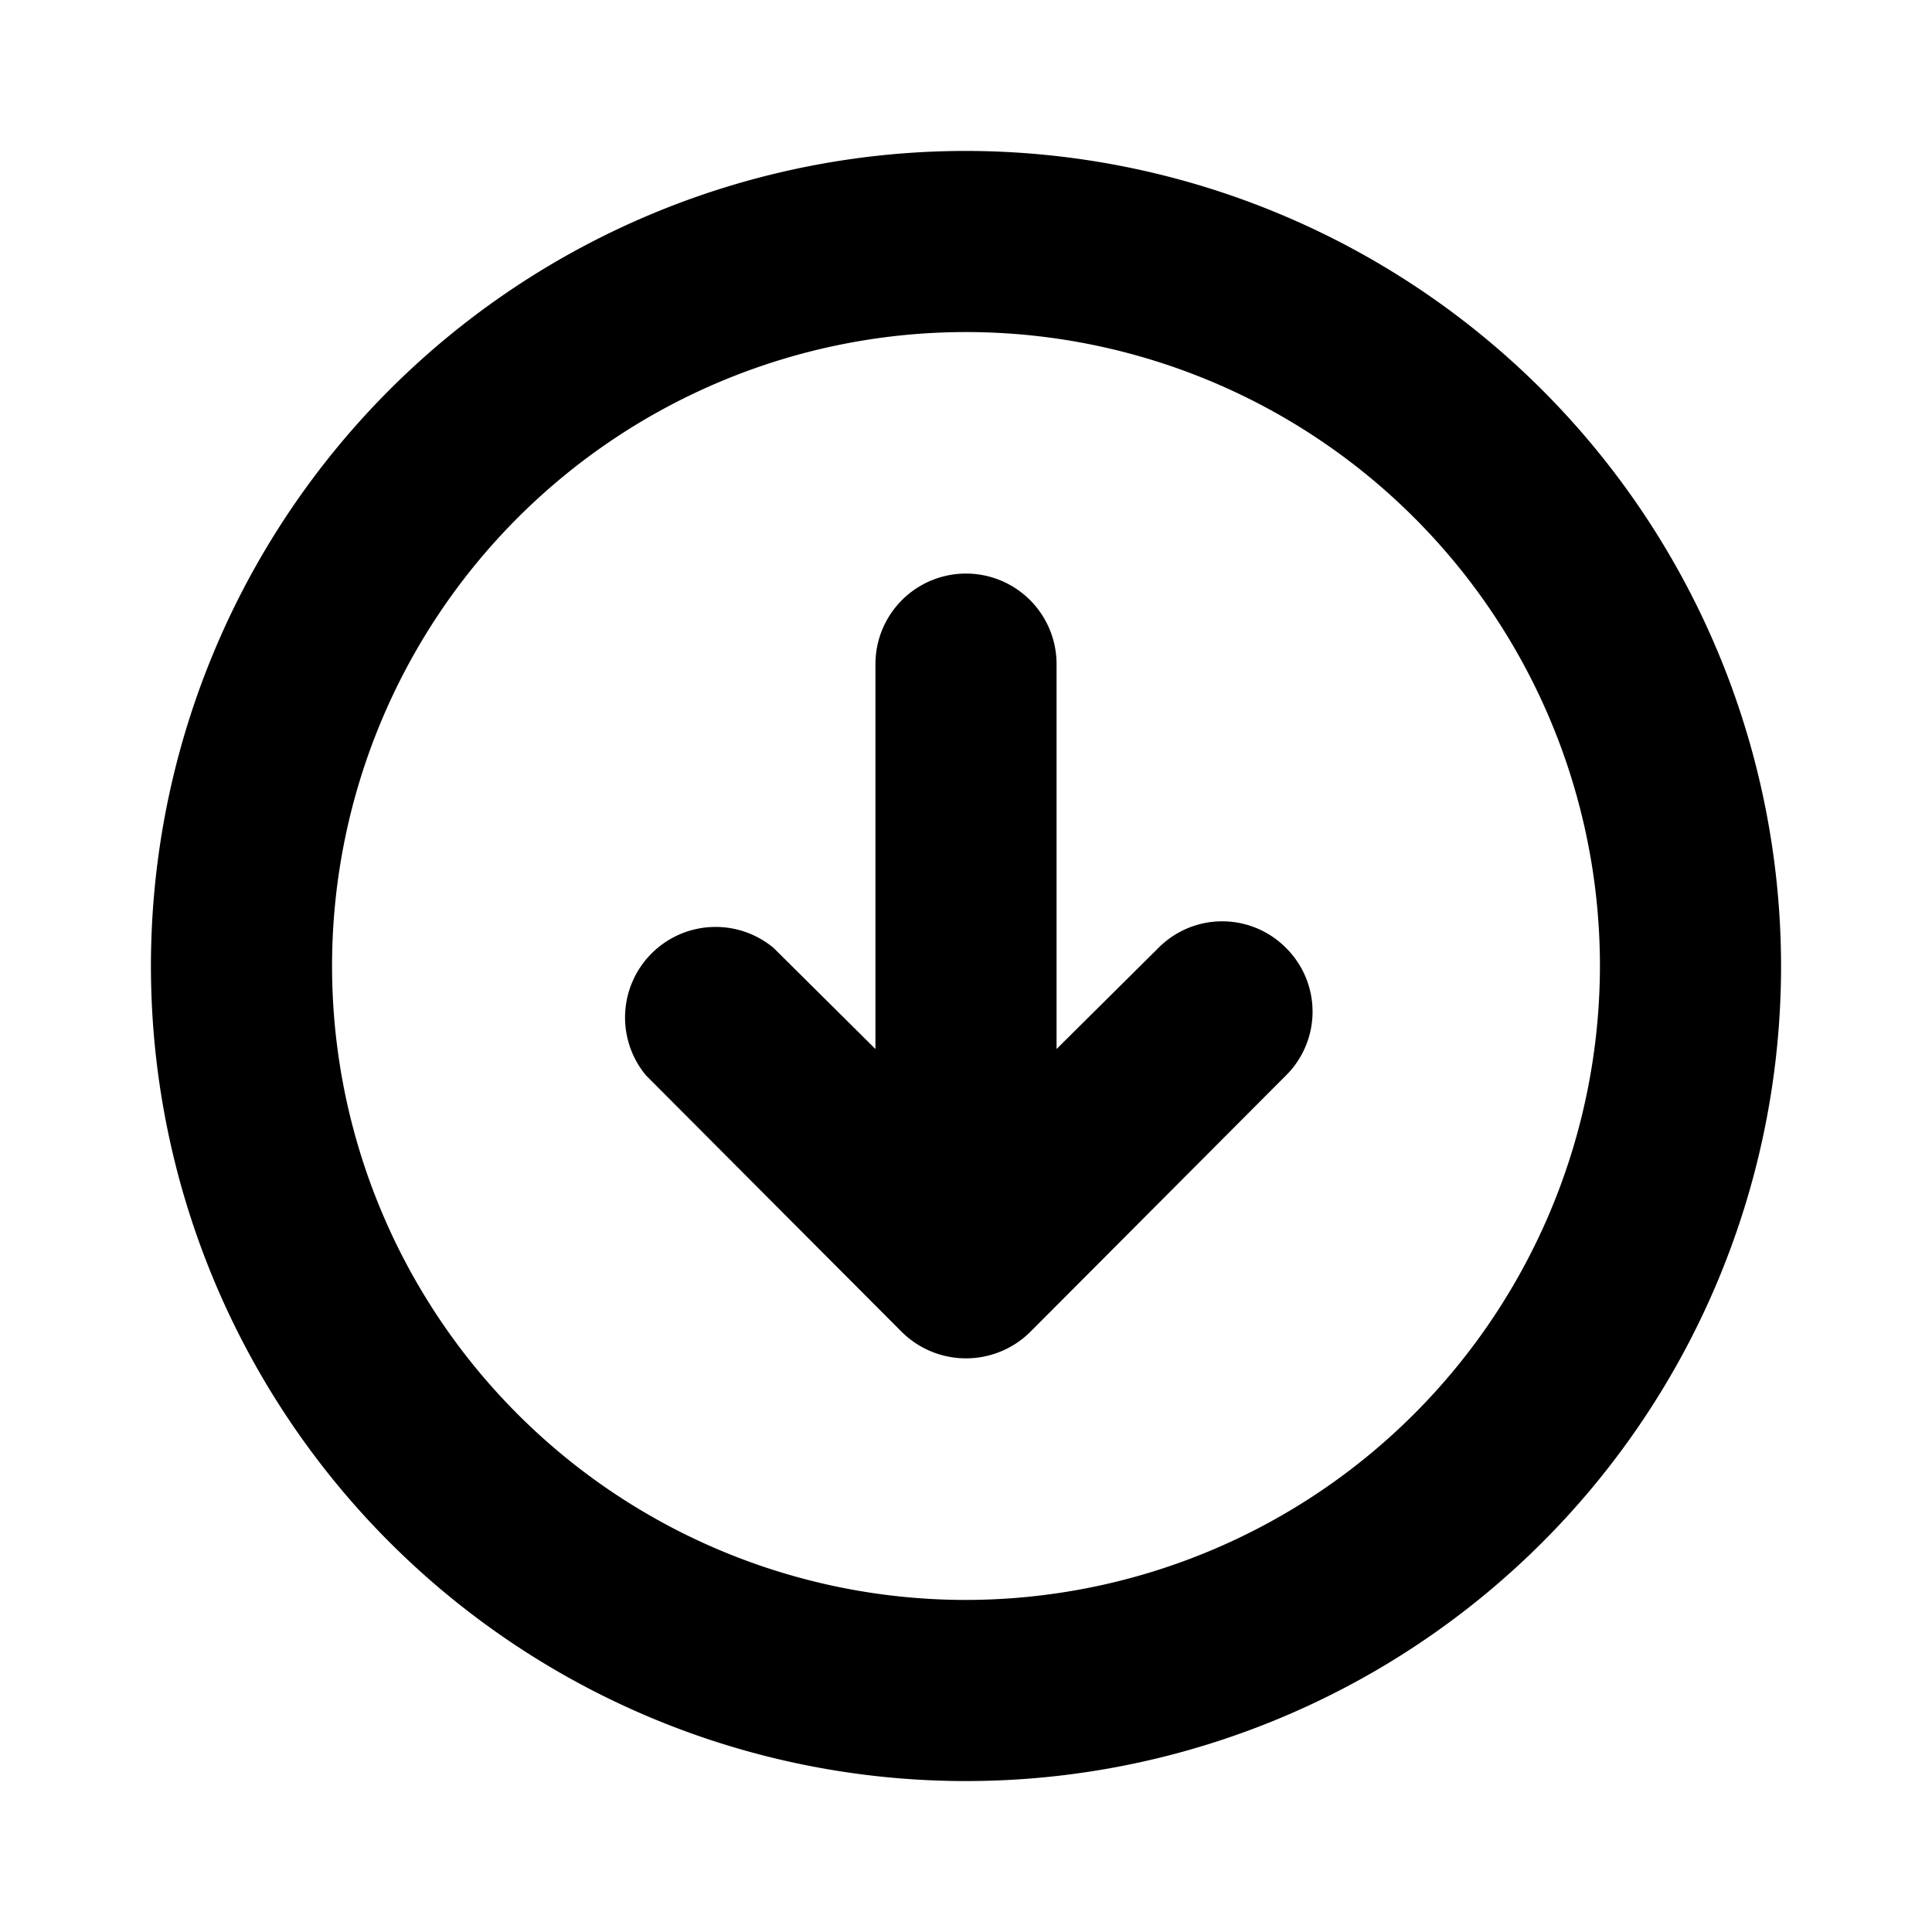 <svg xmlns="http://www.w3.org/2000/svg" viewBox="0 0 256 256" fill="currentColor"><path d="M128,20A108,108,0,1,0,236,128,108.1,108.1,0,0,0,128,20Zm0,192a84,84,0,1,1,84-84A84.1,84.1,0,0,1,128,212Zm42.4-86.4a11.9,11.9,0,0,1,0,16.9l-33.9,34a12.1,12.1,0,0,1-17,0l-33.9-34a12,12,0,0,1,16.9-16.9L116,139V88a12,12,0,0,1,24,0v51l13.5-13.4A11.9,11.9,0,0,1,170.4,125.6Z"/></svg>